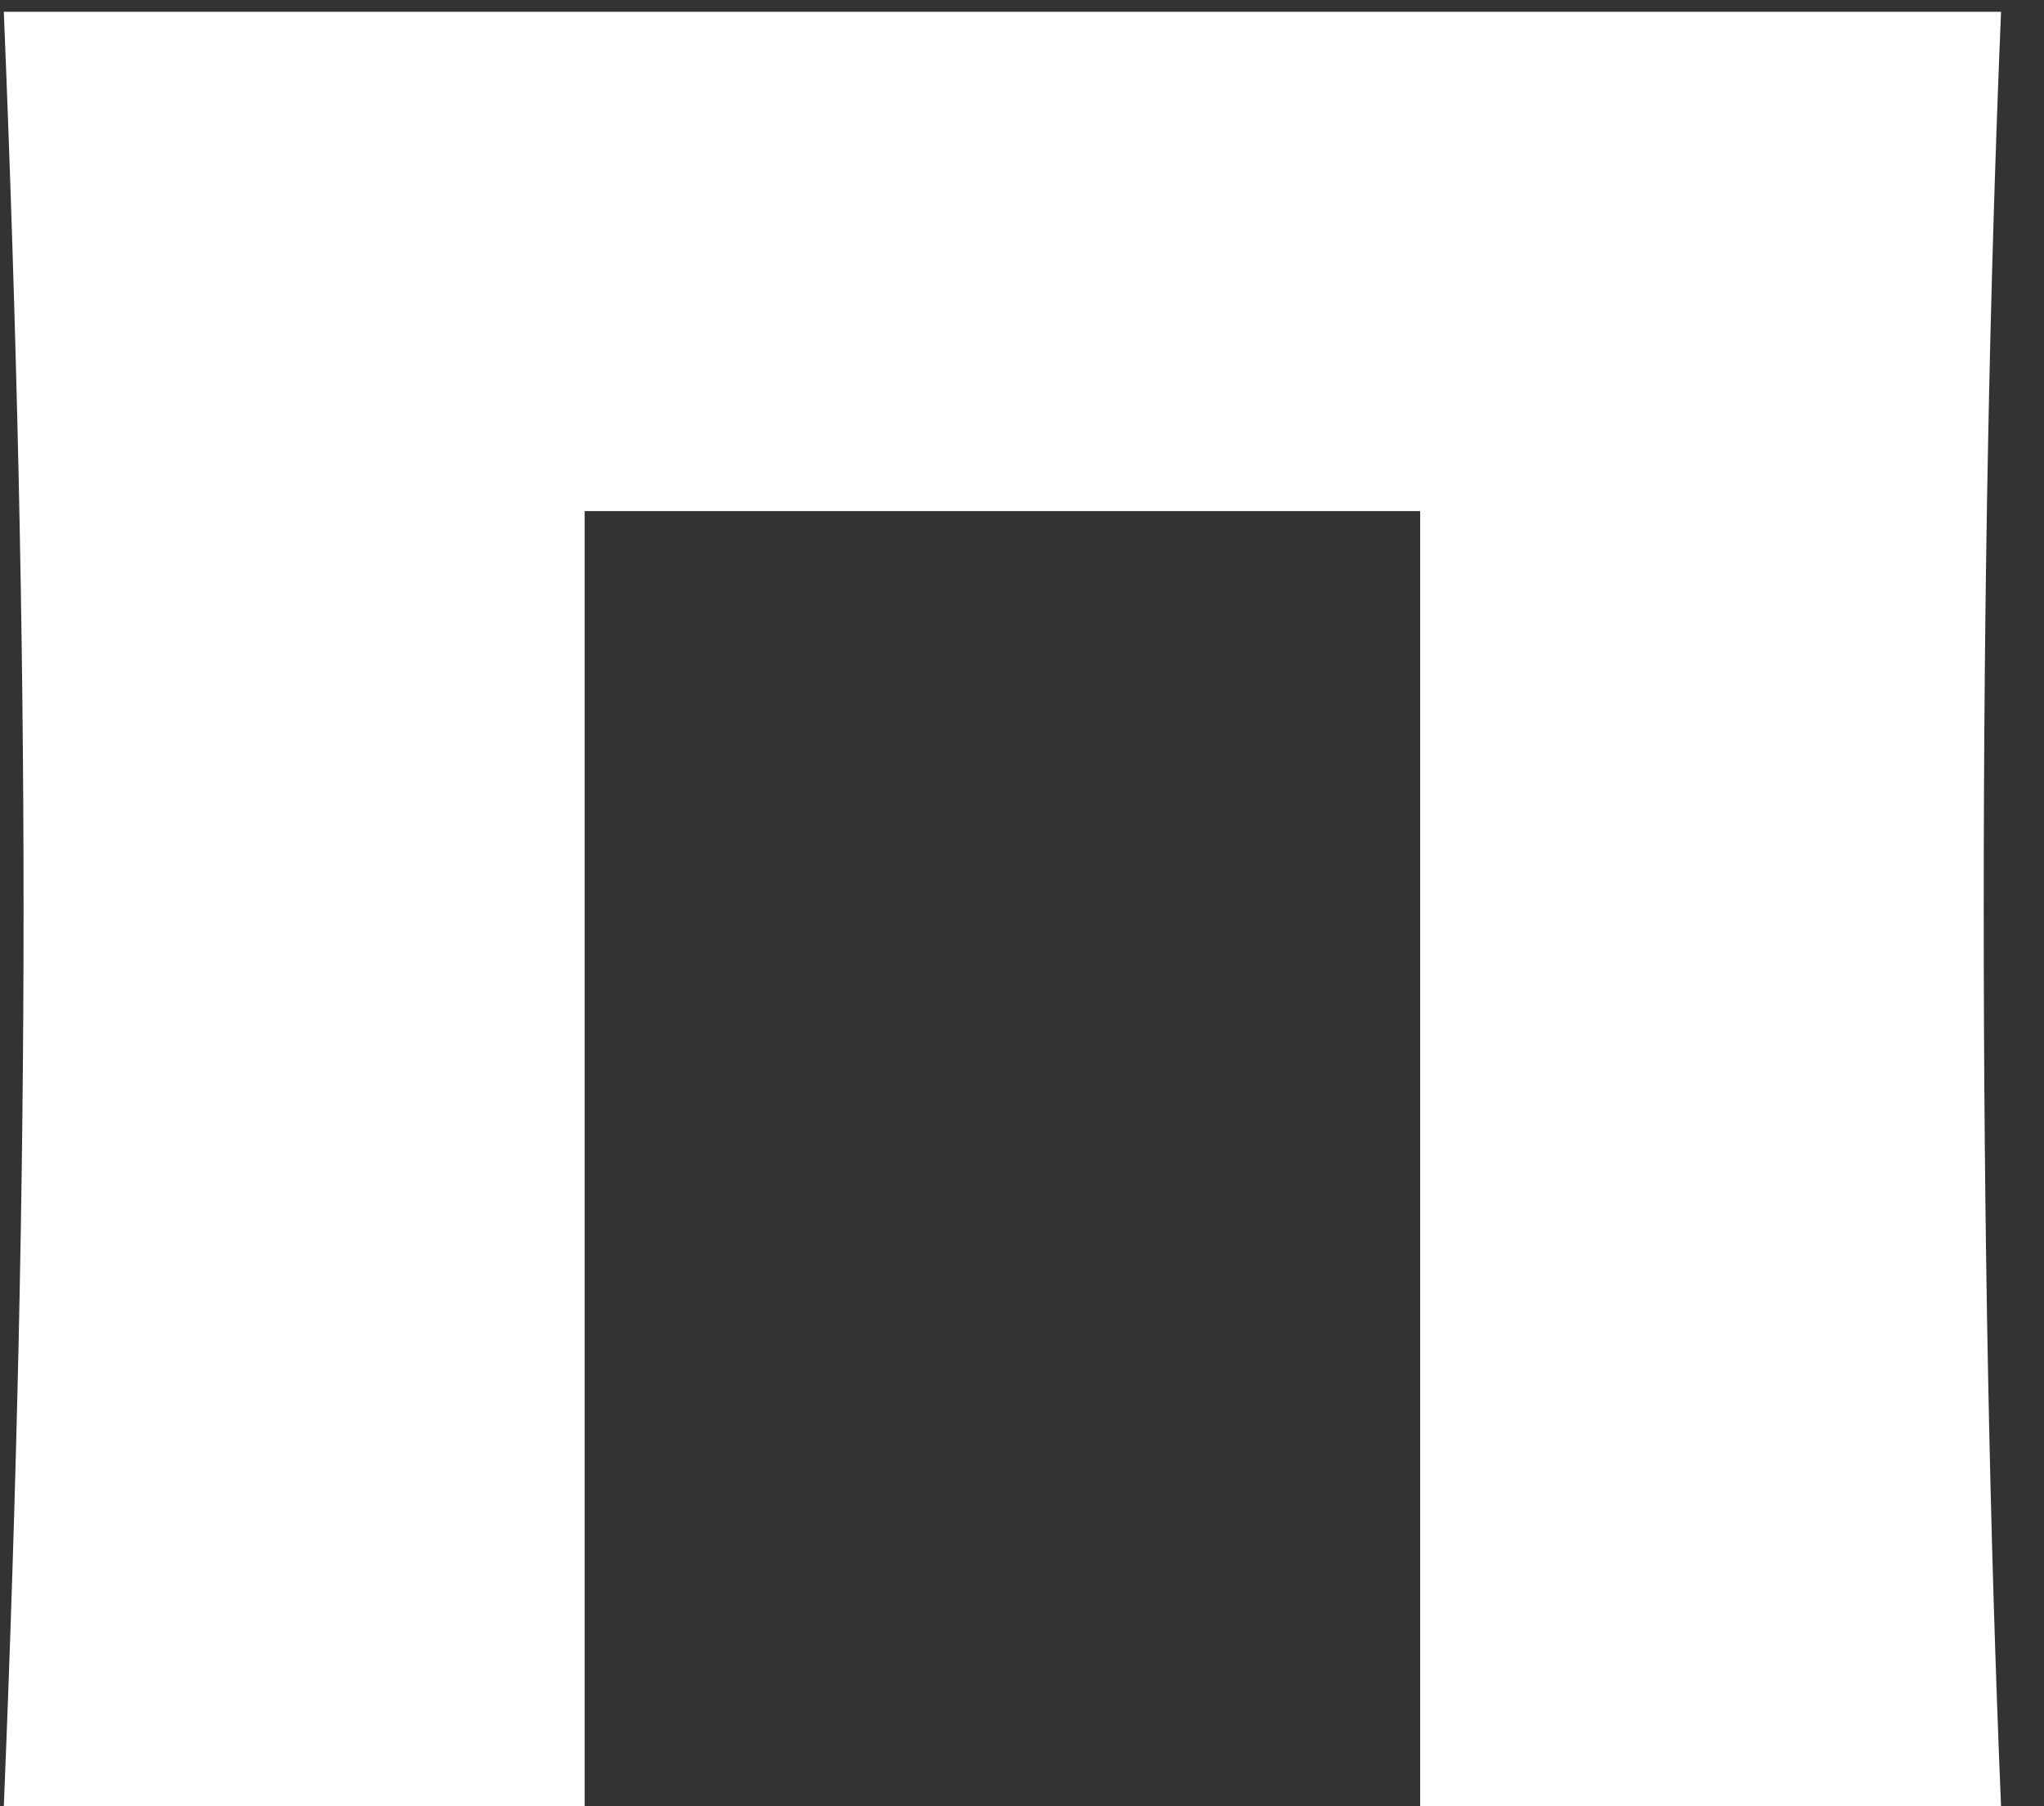 <?xml version="1.0" encoding="UTF-8"?> <svg xmlns="http://www.w3.org/2000/svg" width="43" height="38" viewBox="0 0 43 38" fill="none"><rect x="0" y="0" width="43" height="38" fill="#333333" stroke="none"/><path d="M42.096 0.248C41.853 6.107 41.732 12.399 41.732 19.124C41.732 25.849 41.853 32.141 42.096 38H29.876V10.752H12.3V38H0.08C0.357 31.275 0.496 24.983 0.496 19.124C0.496 13.265 0.357 6.973 0.08 0.248H42.096Z" fill="white"></path></svg> 